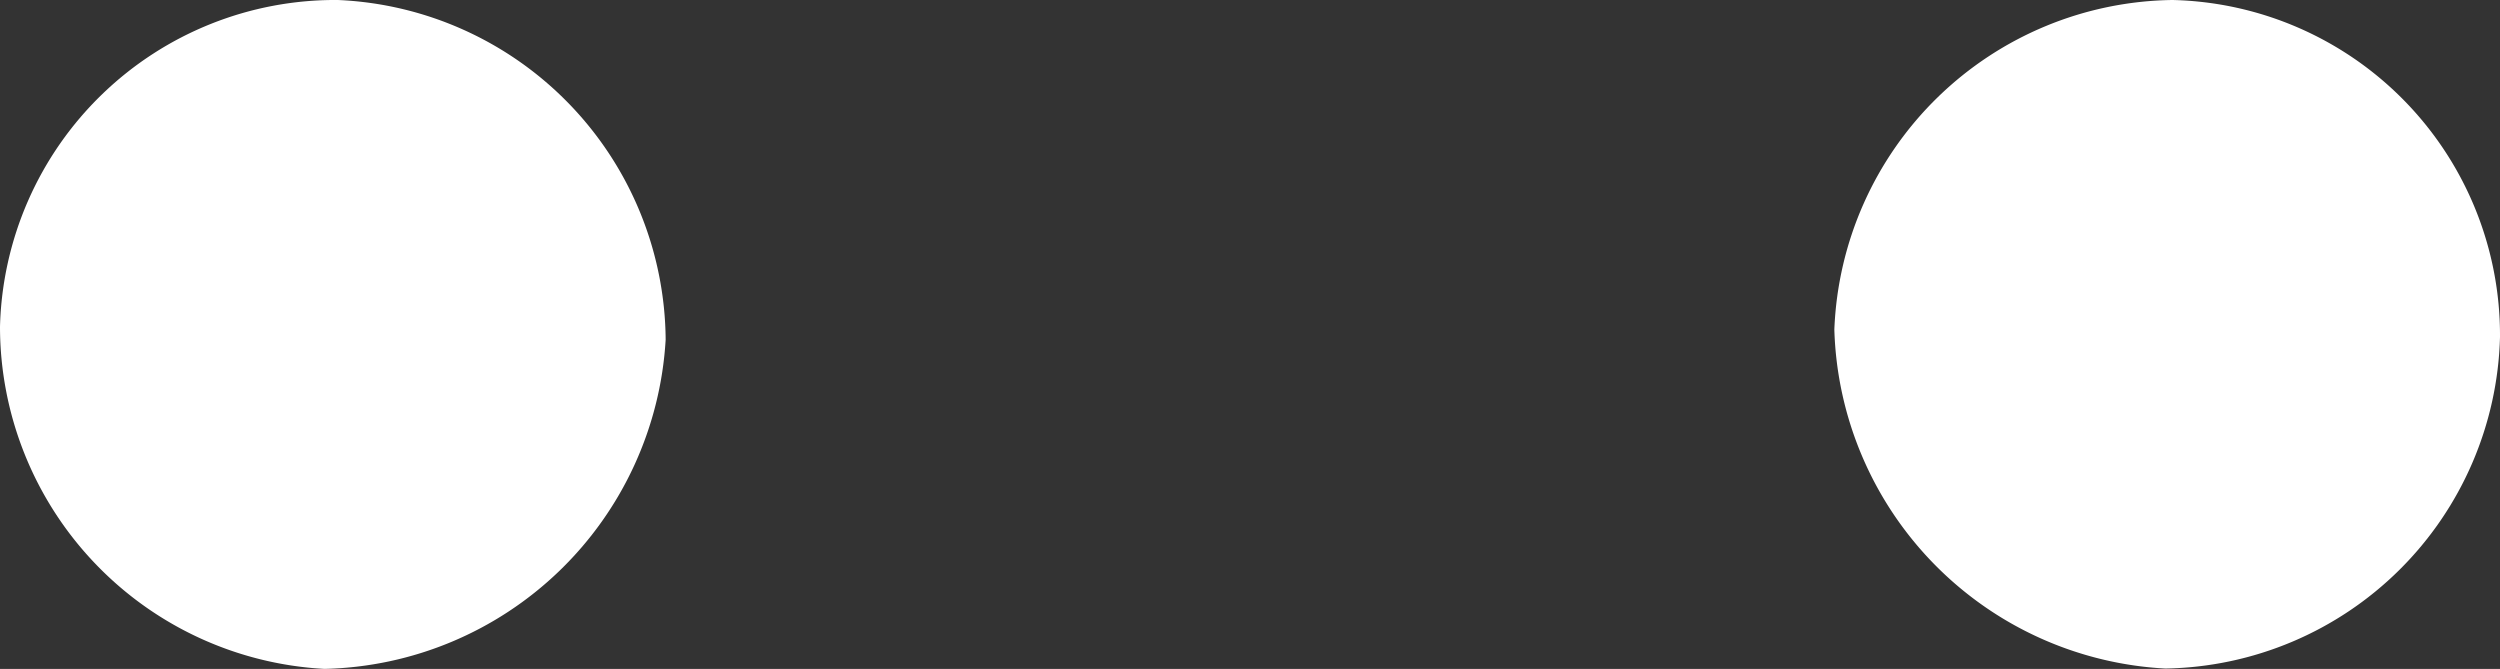 <?xml version="1.0" encoding="UTF-8"?> <svg xmlns="http://www.w3.org/2000/svg" viewBox="0 0 69.33 18.55"><rect x="0" y="0" width="69.33" height="18.55" fill="#333333" stroke="none"/><defs><style>.cls-1{fill:#fff;}</style></defs><title>9_eyes</title><g id="Слой_2" data-name="Слой 2"><g id="Слой_1-2" data-name="Слой 1"><path class="cls-1" d="M18.46,9.42A9.7,9.7,0,0,1,9,18.55,9.51,9.51,0,0,1,0,9.06,9.3,9.3,0,0,1,9.37,0,9.5,9.5,0,0,1,18.46,9.42Z"></path><path class="cls-1" d="M69.33,9.34a9.44,9.44,0,0,1-9.28,9.2,9.7,9.7,0,0,1-9.18-9.4A9.51,9.51,0,0,1,60.25,0,9.3,9.3,0,0,1,69.33,9.34Z"></path></g></g></svg> 